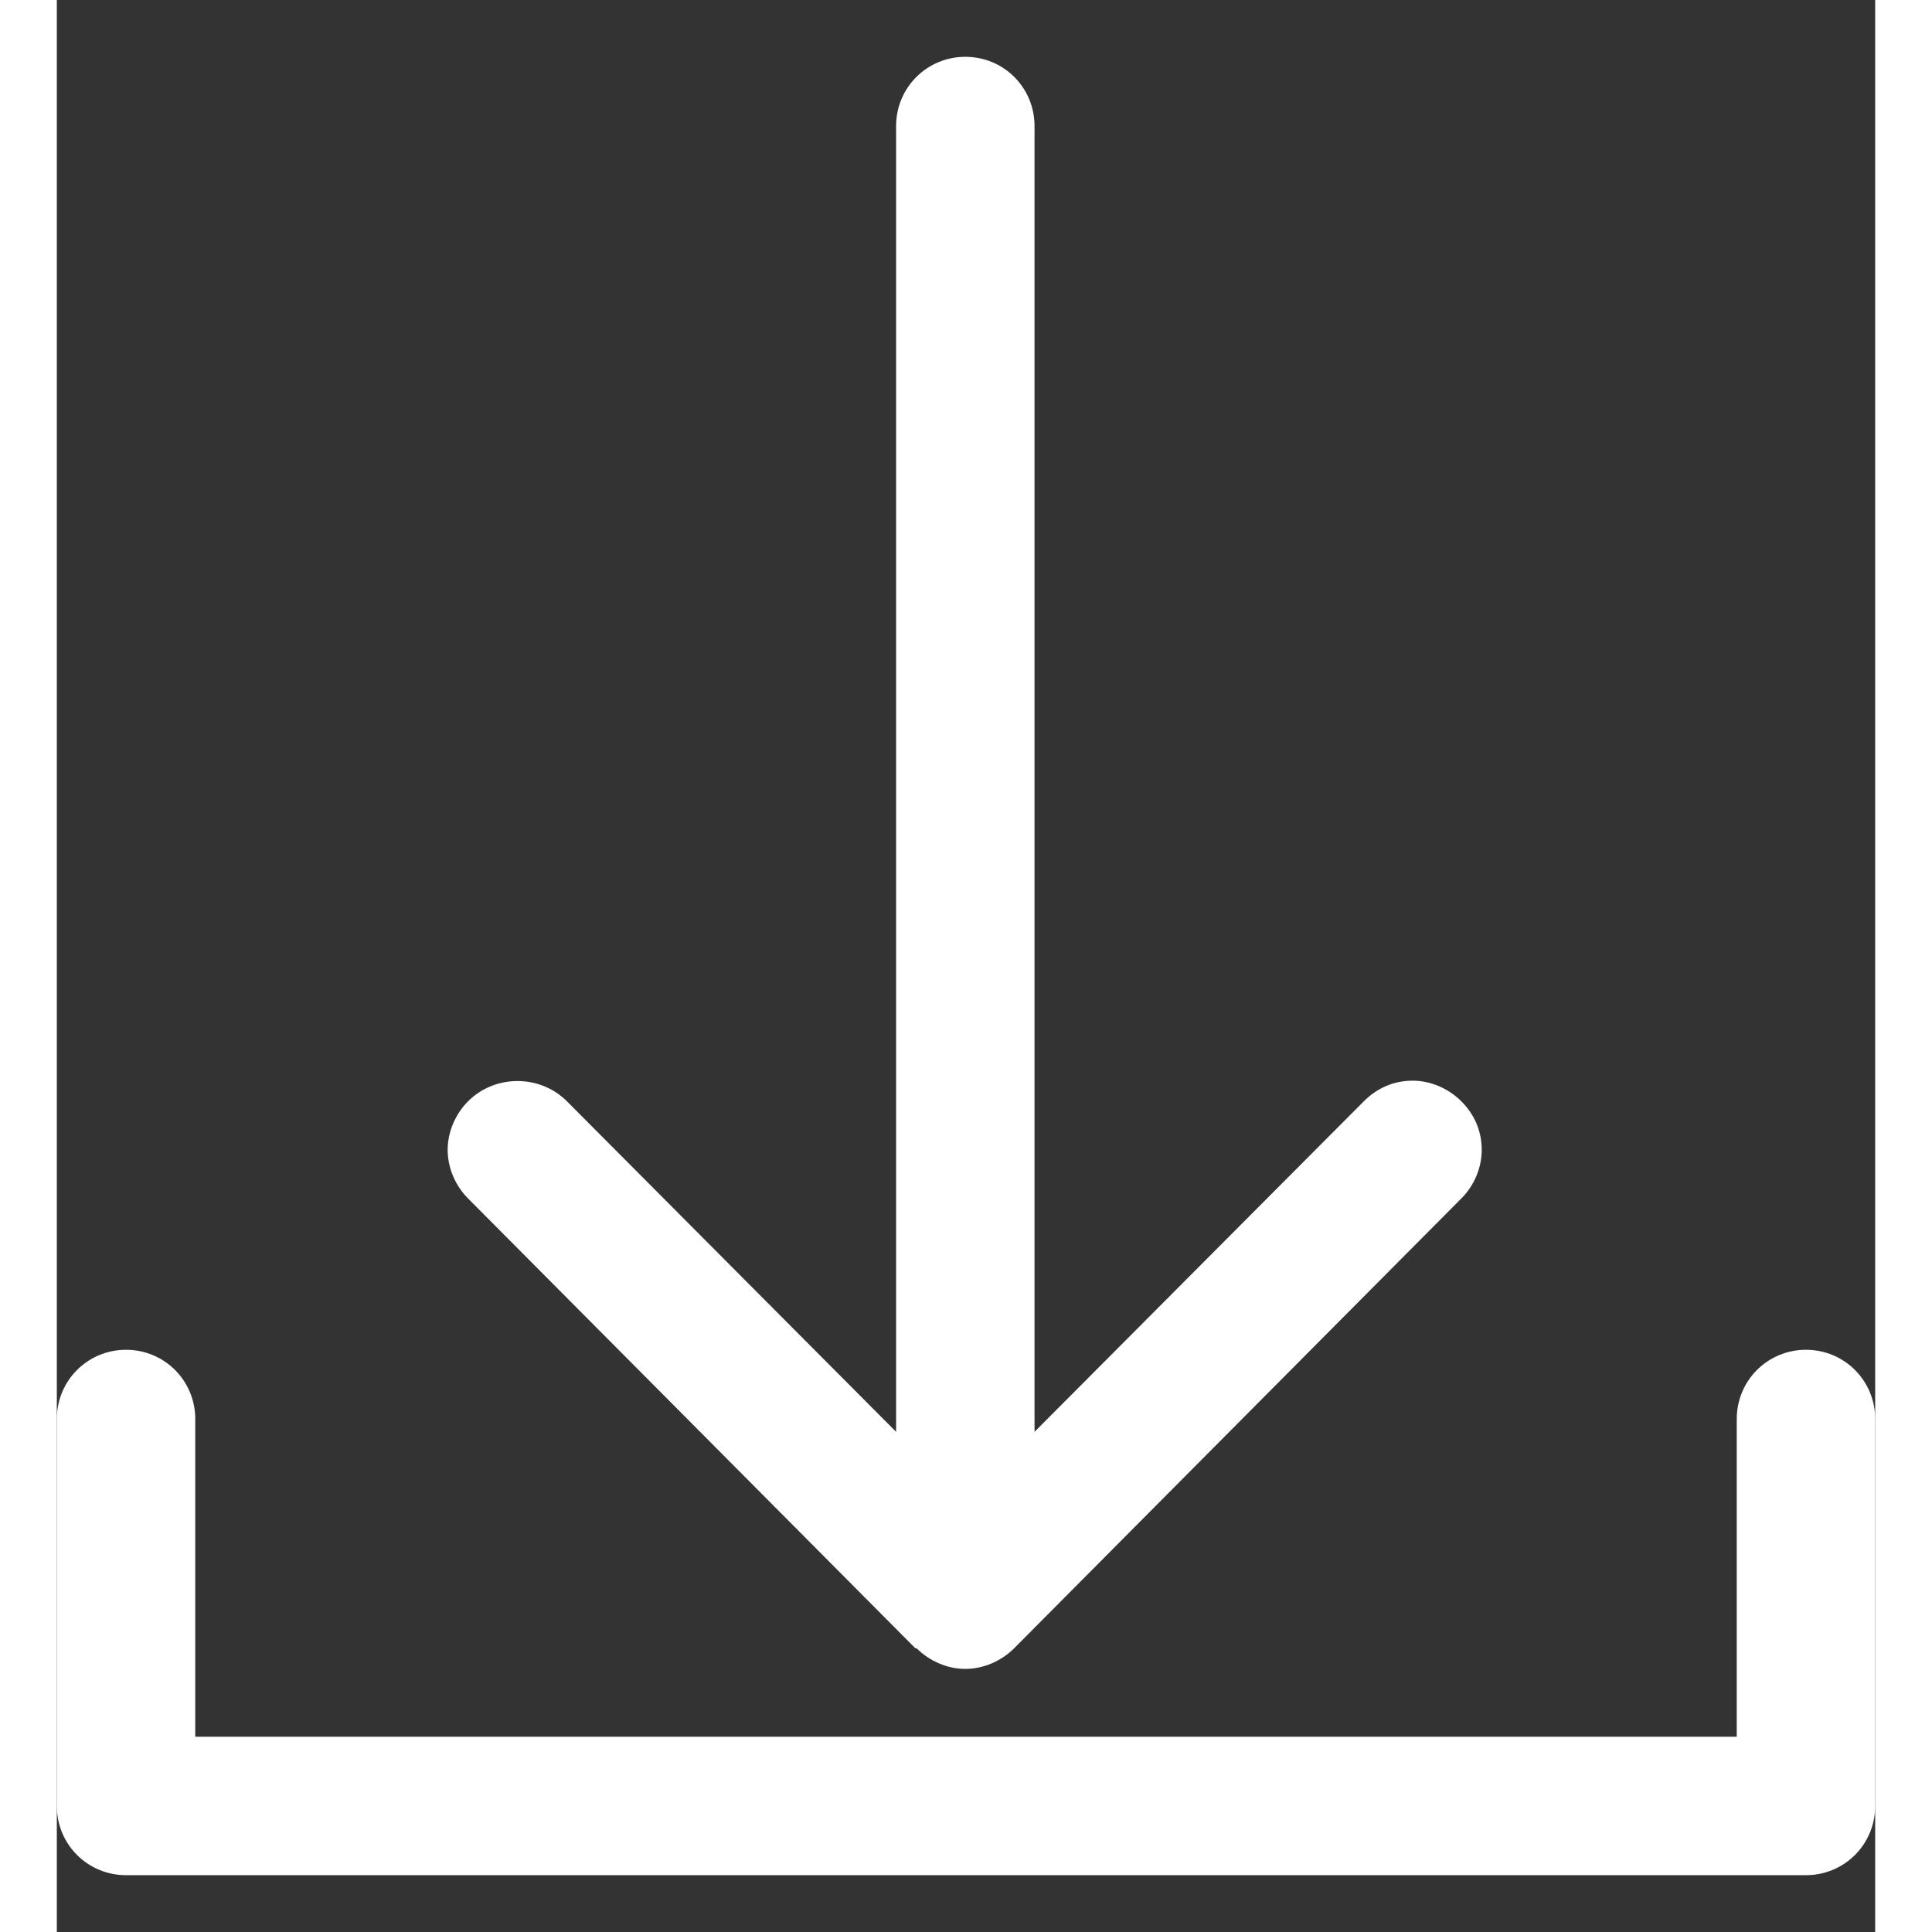 <svg width="16" height="16" viewBox="0 0 16 17" fill="none" xmlns="http://www.w3.org/2000/svg">
<rect x="0" y="0" width="16" height="17" fill="#333333" stroke="none"/>
<path d="M15.391 11.877C15.053 11.877 14.782 12.148 14.782 12.486V15.282H1.218V12.486C1.218 12.148 0.947 11.877 0.609 11.877C0.271 11.877 0 12.148 0 12.486V15.891C0 16.229 0.271 16.5 0.609 16.5H15.391C15.729 16.5 16 16.229 16 15.891V12.486C16 12.148 15.729 11.877 15.391 11.877Z" fill="white"/>
<path d="M7.566 14.504C7.679 14.617 7.837 14.685 7.994 14.685C8.152 14.685 8.31 14.617 8.423 14.504L12.358 10.546C12.471 10.434 12.538 10.276 12.538 10.118C12.538 9.949 12.471 9.802 12.358 9.69C12.245 9.577 12.087 9.509 11.93 9.509C11.76 9.509 11.614 9.577 11.501 9.69L8.603 12.599V1.109C8.603 0.771 8.333 0.5 7.994 0.5C7.656 0.5 7.385 0.771 7.385 1.109V12.599L4.488 9.69C4.251 9.453 3.856 9.453 3.619 9.69C3.507 9.802 3.439 9.96 3.439 10.118C3.439 10.276 3.507 10.434 3.619 10.546L7.555 14.504H7.566Z" fill="white"/>
</svg>
